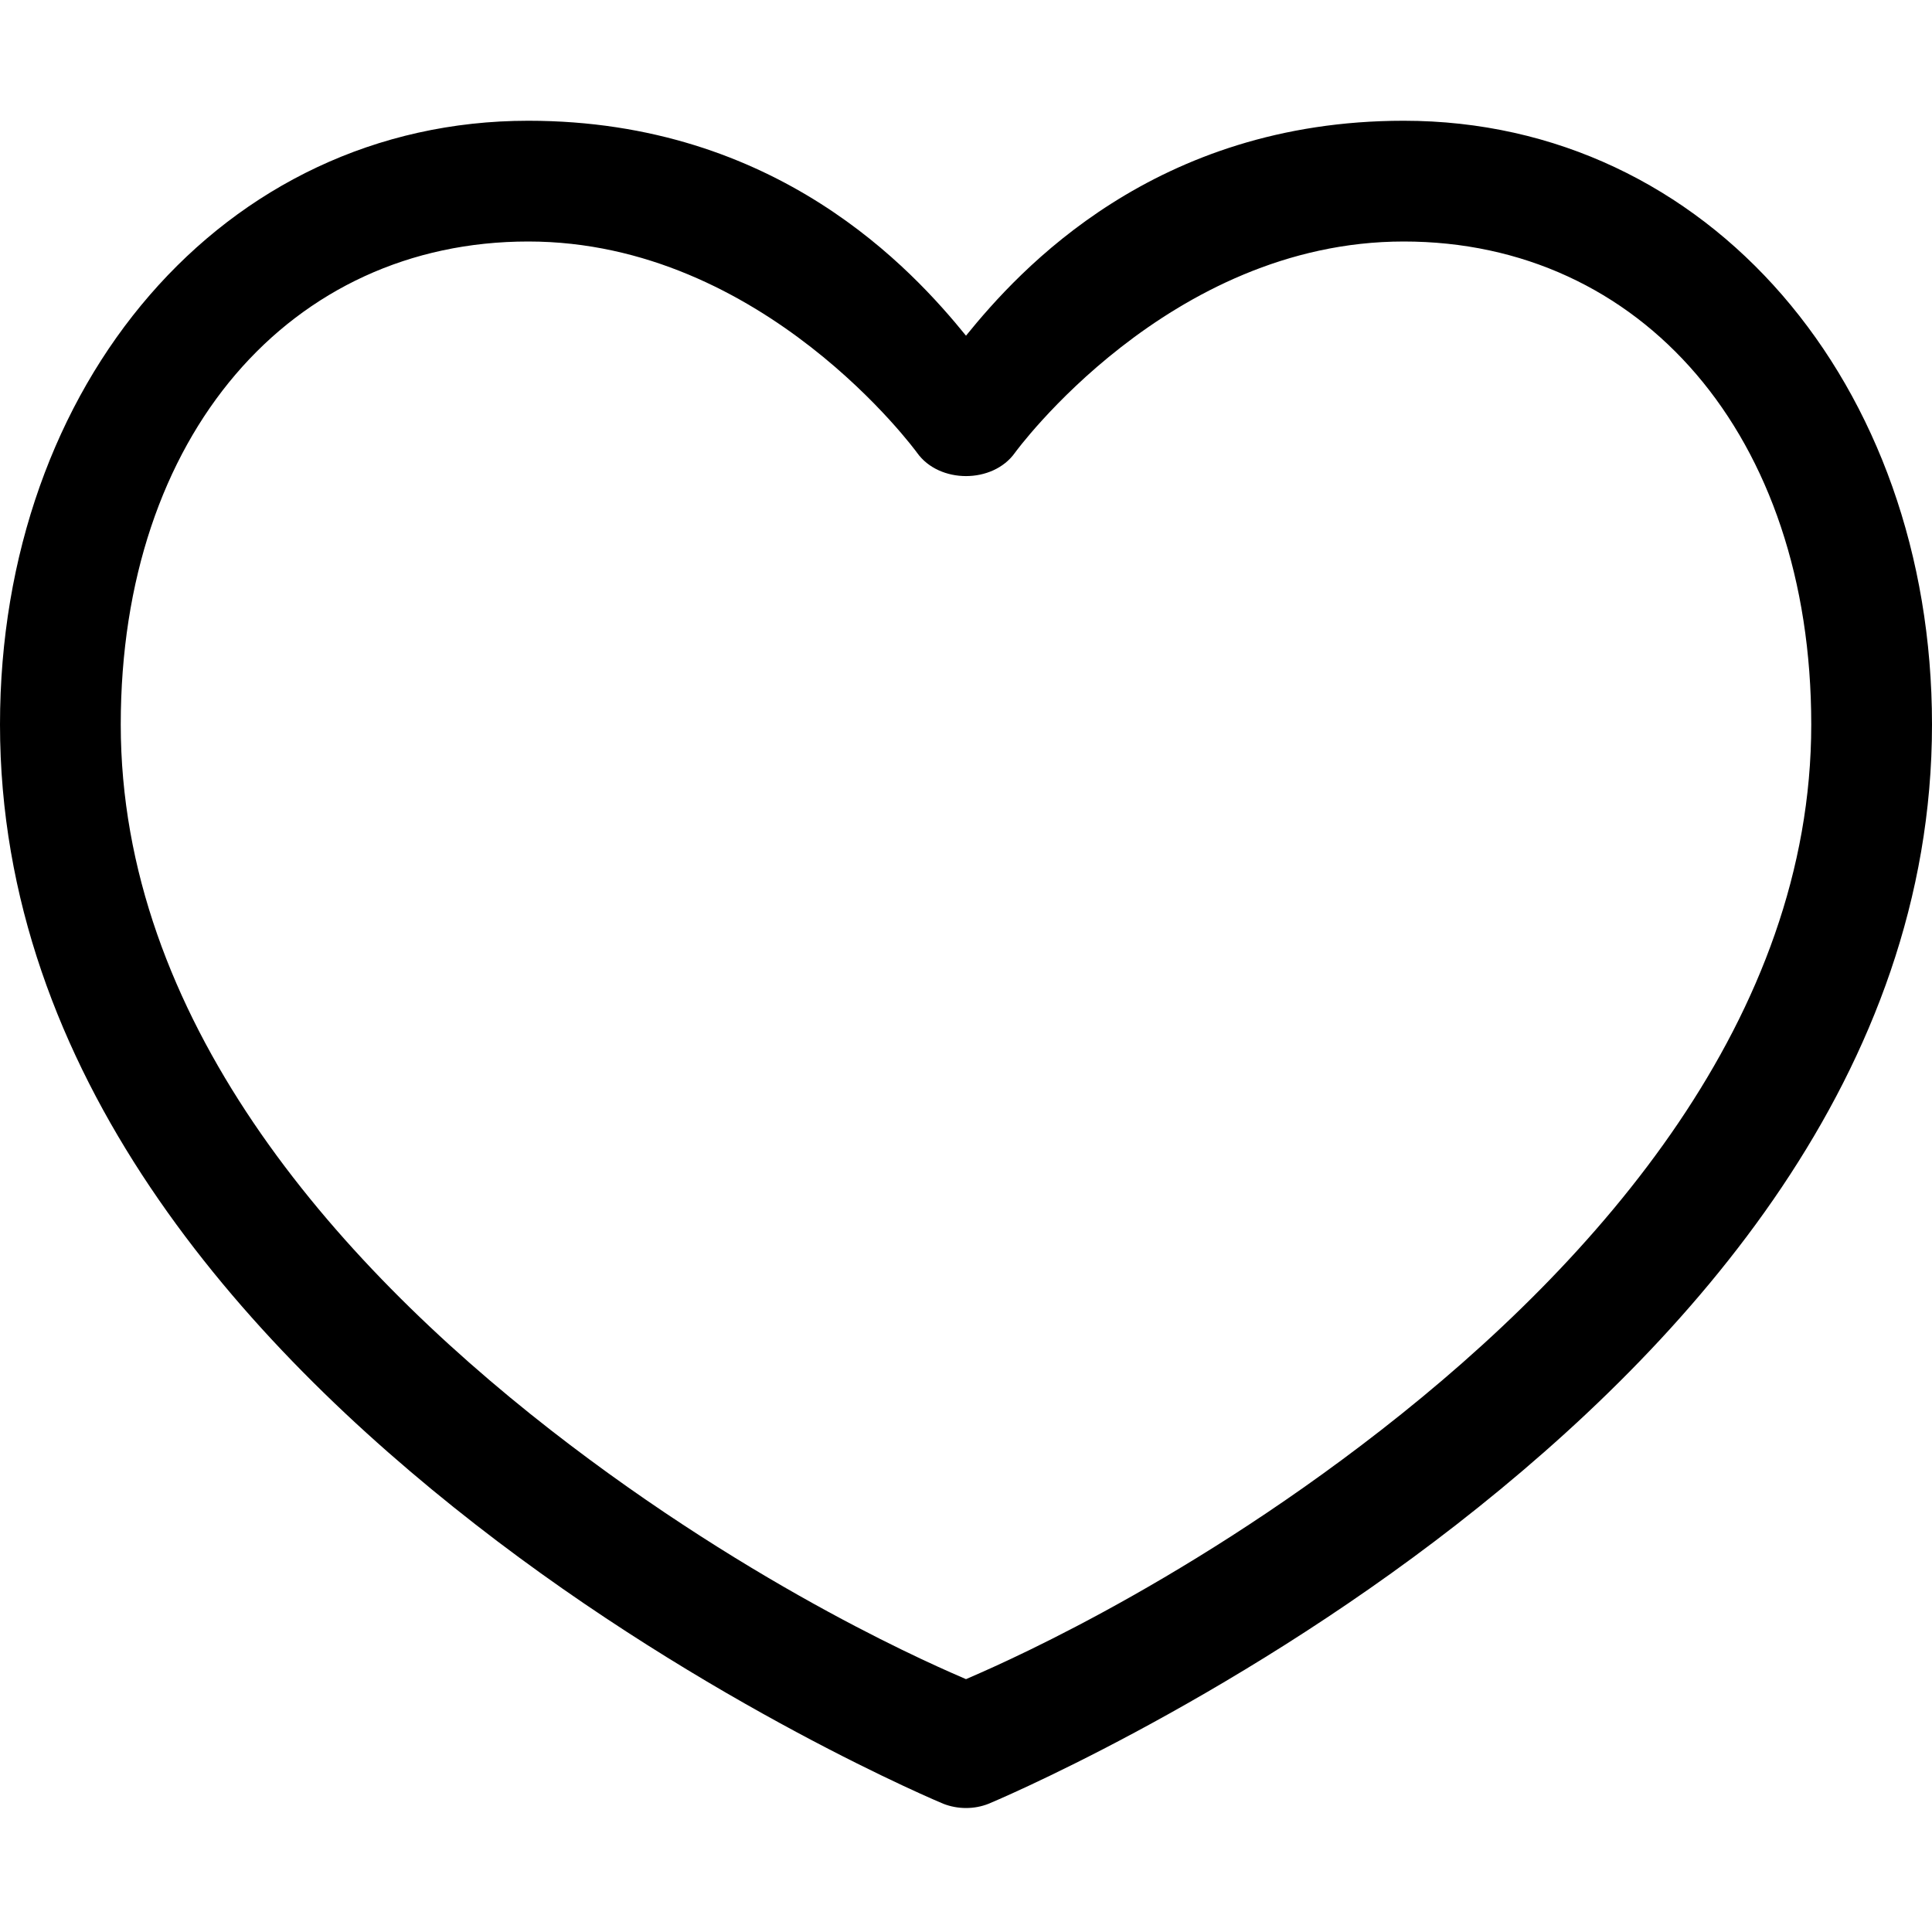 <svg xmlns="http://www.w3.org/2000/svg" width="16" height="16"><path d="M4.375 1C1.848 1 0 3.184 0 6c0 2.89 2.005 5.12 3.938 6.625 1.932 1.506 3.874 2.313 3.874 2.313.12.047.257.047.375 0 0 0 1.943-.807 3.876-2.313C13.995 11.12 16 8.89 16 6c0-2.816-1.848-5-4.375-5C9.563 1 8.442 2.234 8 2.78 7.558 2.236 6.437 1 4.375 1zm0 1c1.95 0 3.22 1.75 3.22 1.75.183.257.627.257.81 0 0 0 1.27-1.75 3.22-1.75C13.59 2 15 3.603 15 6c0 2.42-1.745 4.428-3.563 5.844-1.72 1.34-3.26 1.984-3.437 2.062-.178-.078-1.717-.722-3.438-2.062C2.745 10.428 1 8.42 1 6c0-2.397 1.41-4 3.375-4z"/></svg>